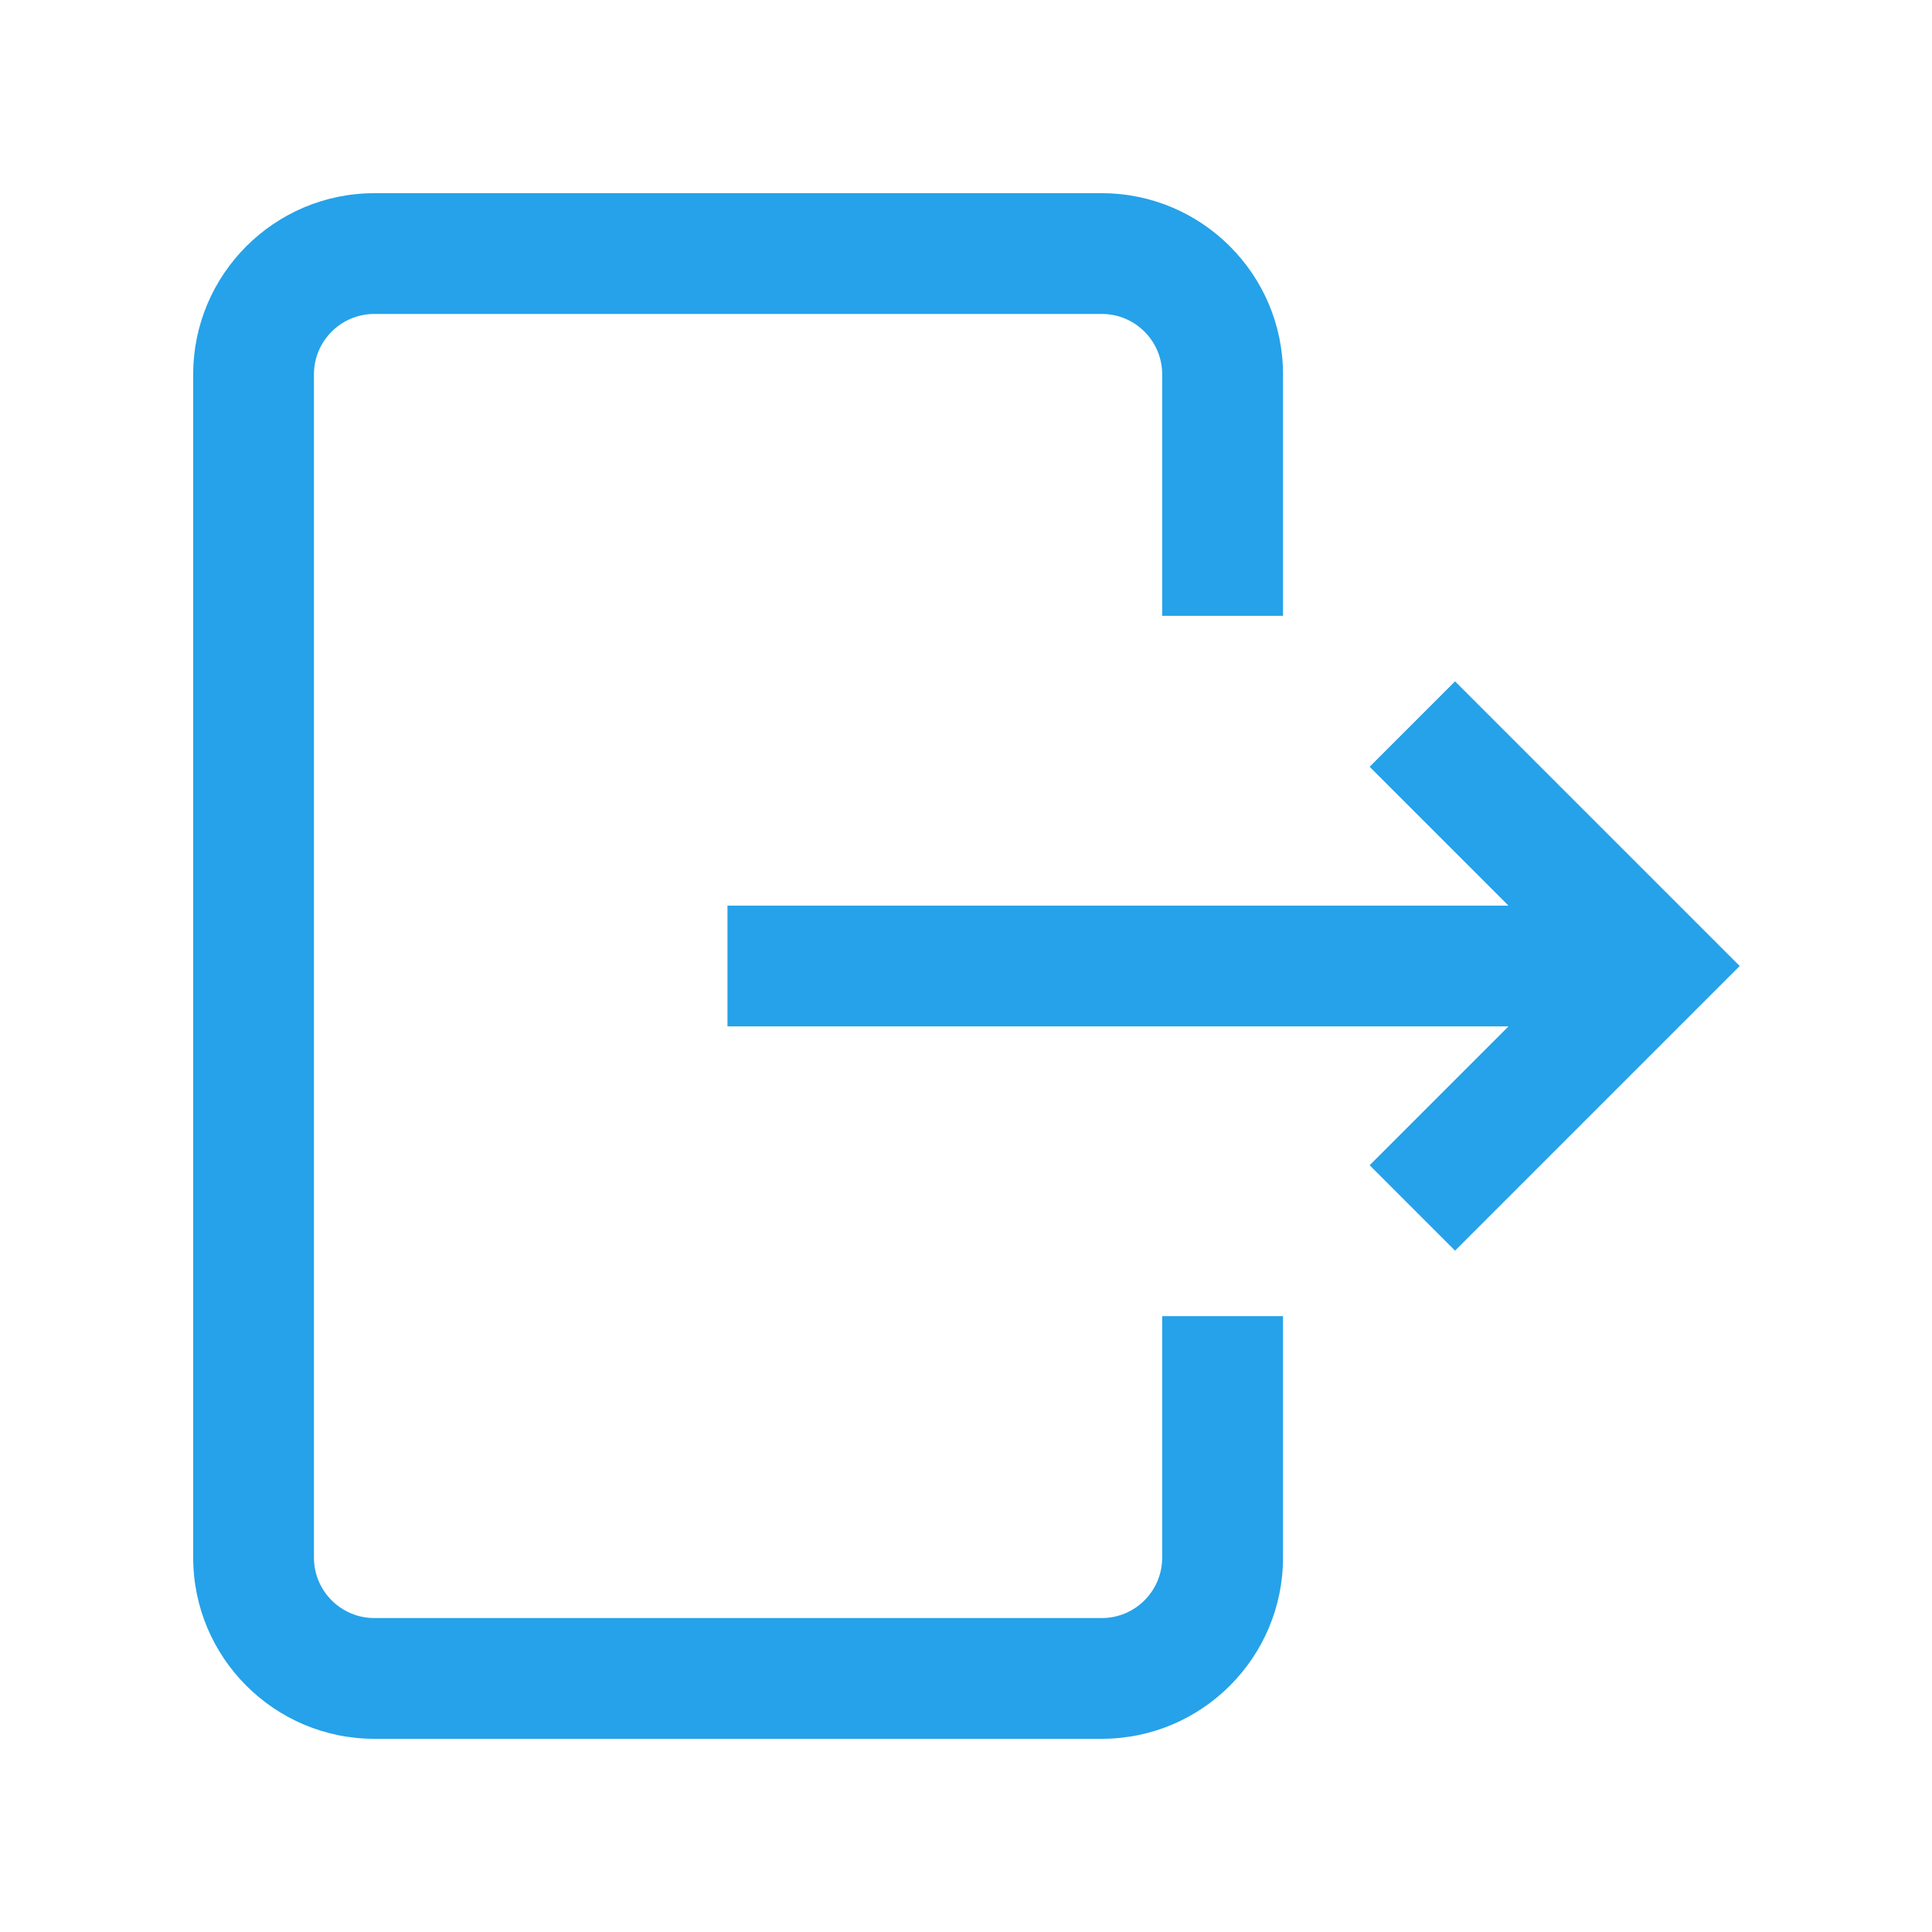 <svg width="24" height="24" viewBox="0 0 24 24" fill="none" xmlns="http://www.w3.org/2000/svg">
<path d="M14.437 16.35H15.938V19.35C15.938 20.591 14.928 21.6 13.687 21.6H4.65C3.409 21.6 2.4 20.591 2.4 19.35V4.65C2.4 3.409 3.409 2.4 4.65 2.4H13.687C14.928 2.4 15.938 3.409 15.938 4.65V7.65H14.437V4.65C14.437 4.236 14.101 3.9 13.687 3.9H4.65C4.236 3.9 3.9 4.236 3.9 4.65V19.35C3.9 19.763 4.236 20.1 4.65 20.1H13.687C14.101 20.1 14.437 19.763 14.437 19.35V16.35ZM18.075 8.464L17.014 9.525L18.739 11.25H9.037V12.75H18.739L17.014 14.475L18.075 15.536L21.611 12L18.075 8.464Z" fill="#25A2E9"/>
</svg>
